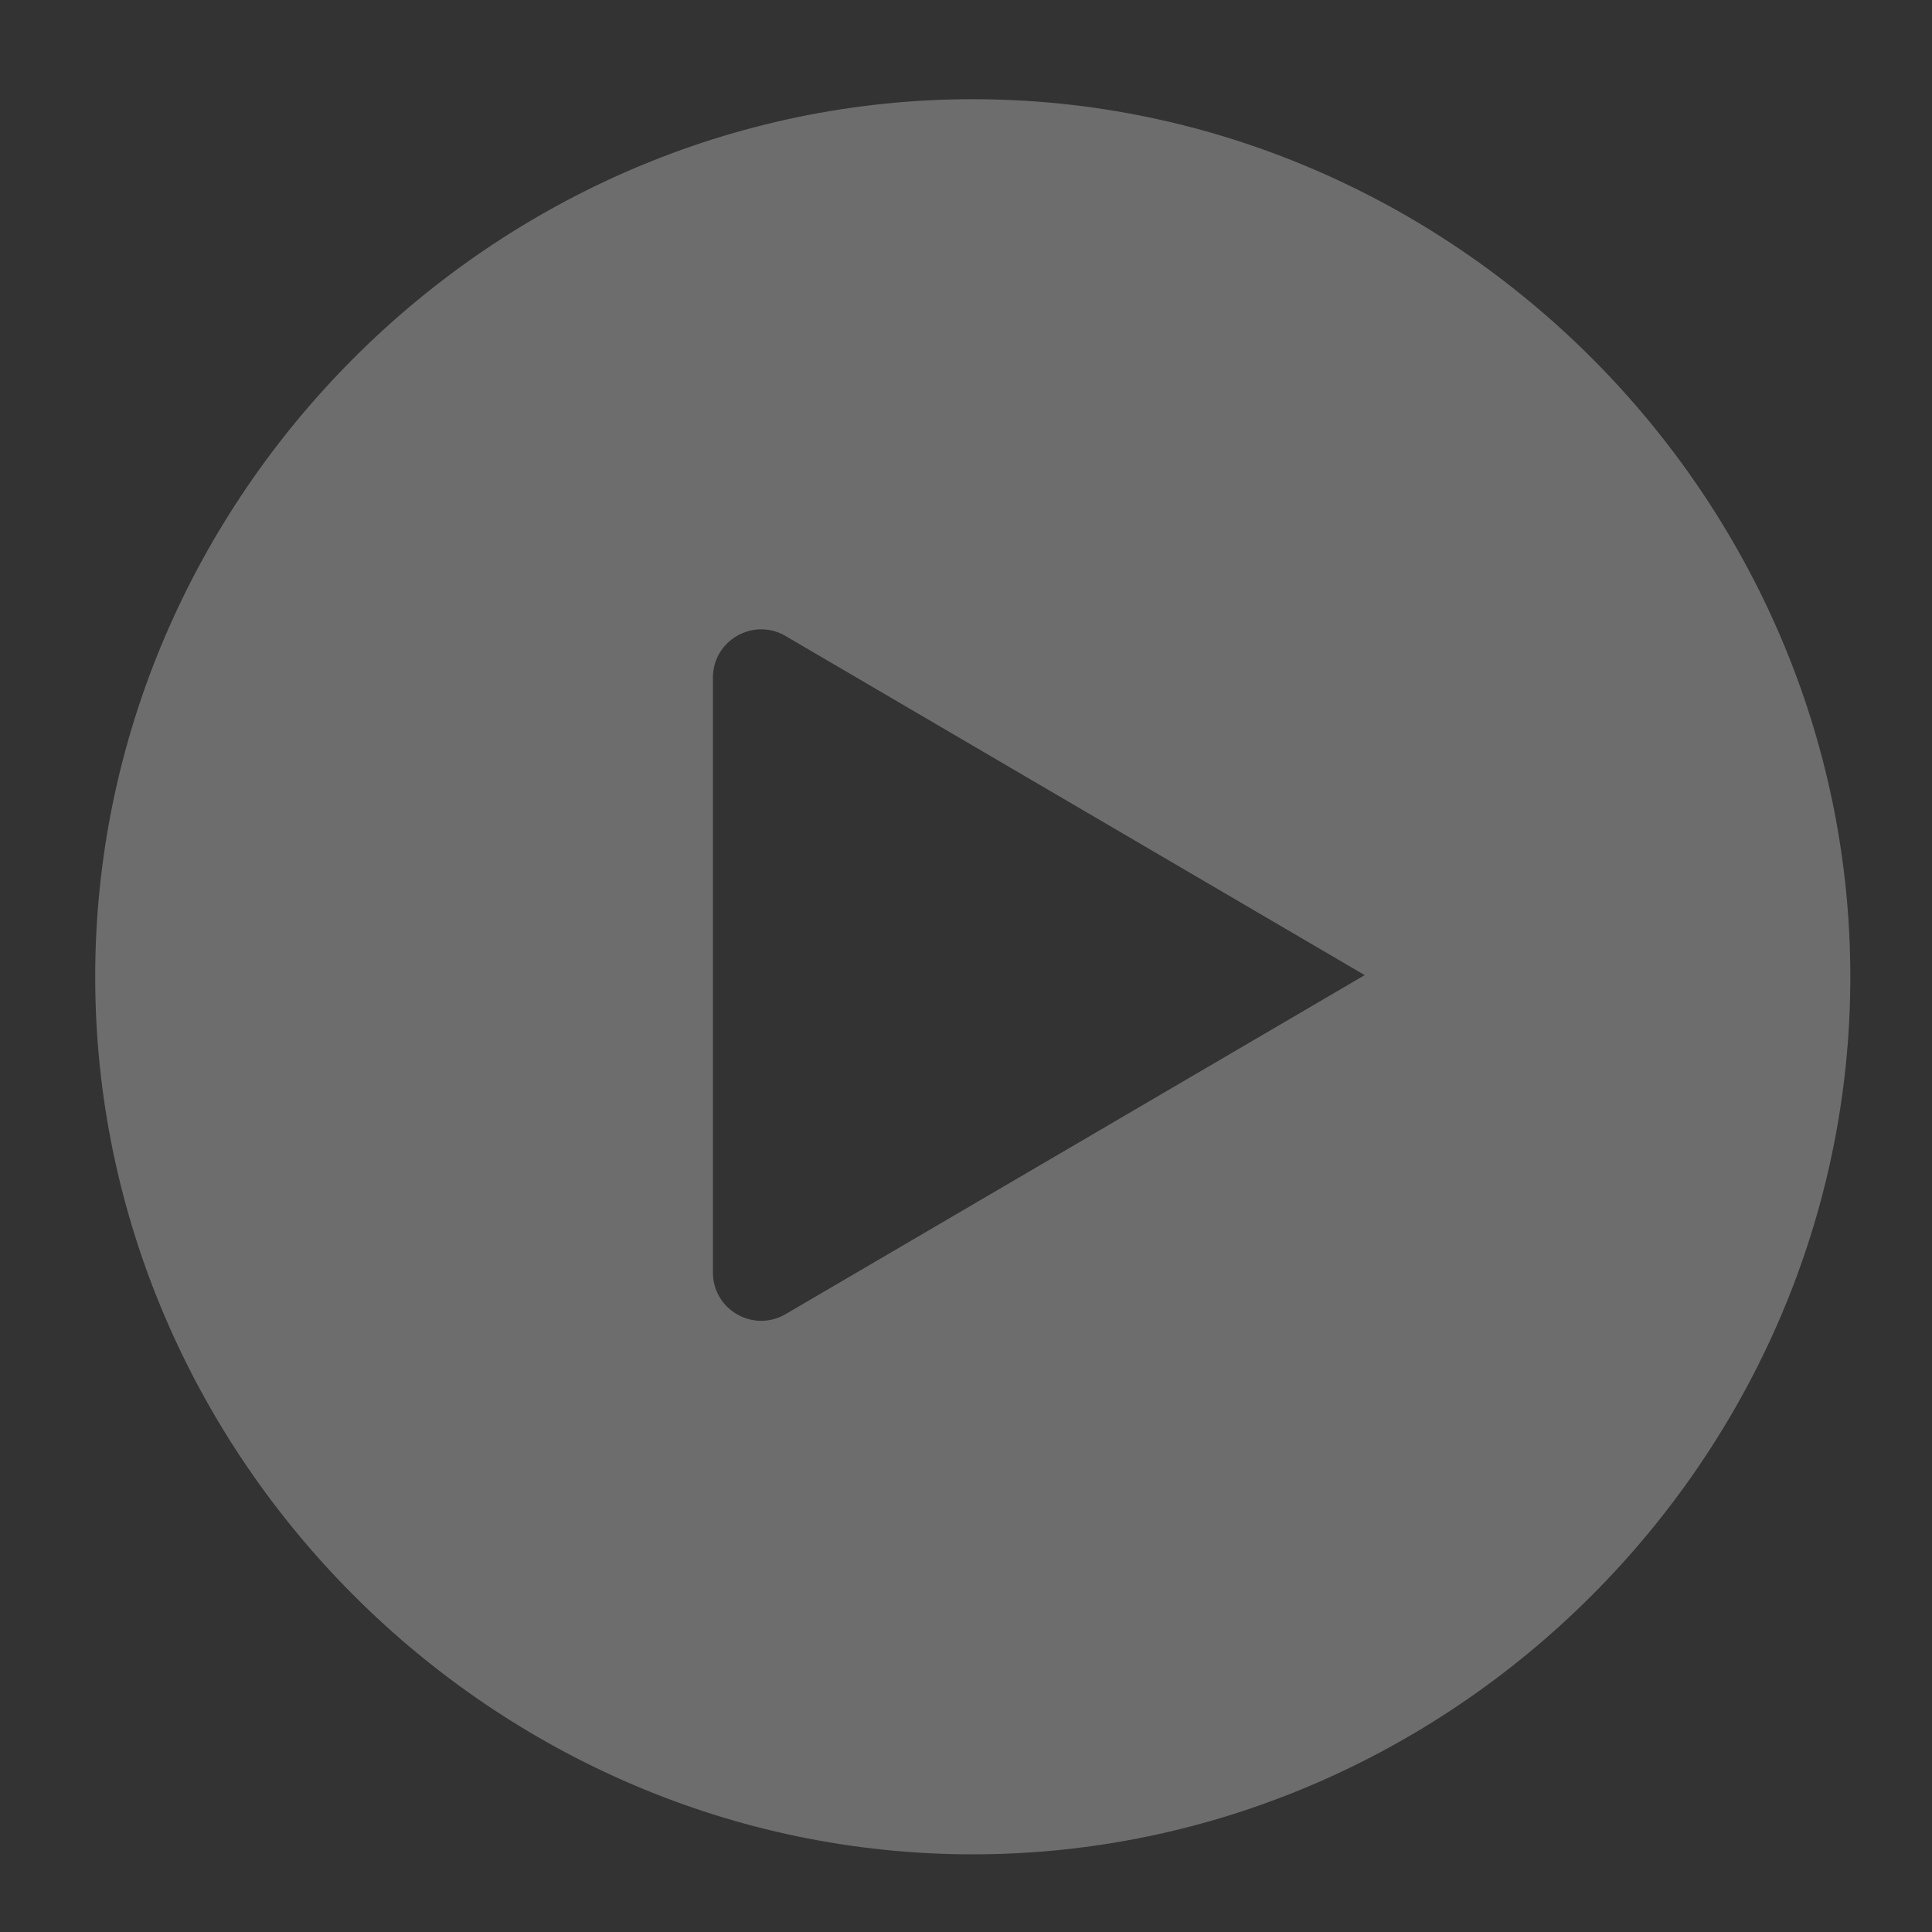 <?xml version="1.0" encoding="UTF-8"?> <svg xmlns="http://www.w3.org/2000/svg" width="40" height="40" viewBox="0 0 40 40" fill="none"><rect x="0" y="0" width="40" height="40" fill="#333333" stroke="none"/> <g opacity="0.6"> <path fill-rule="evenodd" clip-rule="evenodd" d="M20.14 2.054C10.199 2.054 1.971 10.282 1.971 20.223C1.971 30.164 10.199 38.392 20.14 38.392C30.081 38.392 38.309 30.164 38.309 20.223C38.309 10.282 30.081 2.054 20.14 2.054ZM16.265 27.208L28.255 20.189L16.265 13.168C15.598 12.777 14.76 13.258 14.76 14.031V26.345C14.76 27.118 15.598 27.598 16.265 27.208Z" fill="white" fill-opacity="0.48"></path> </g> </svg> 